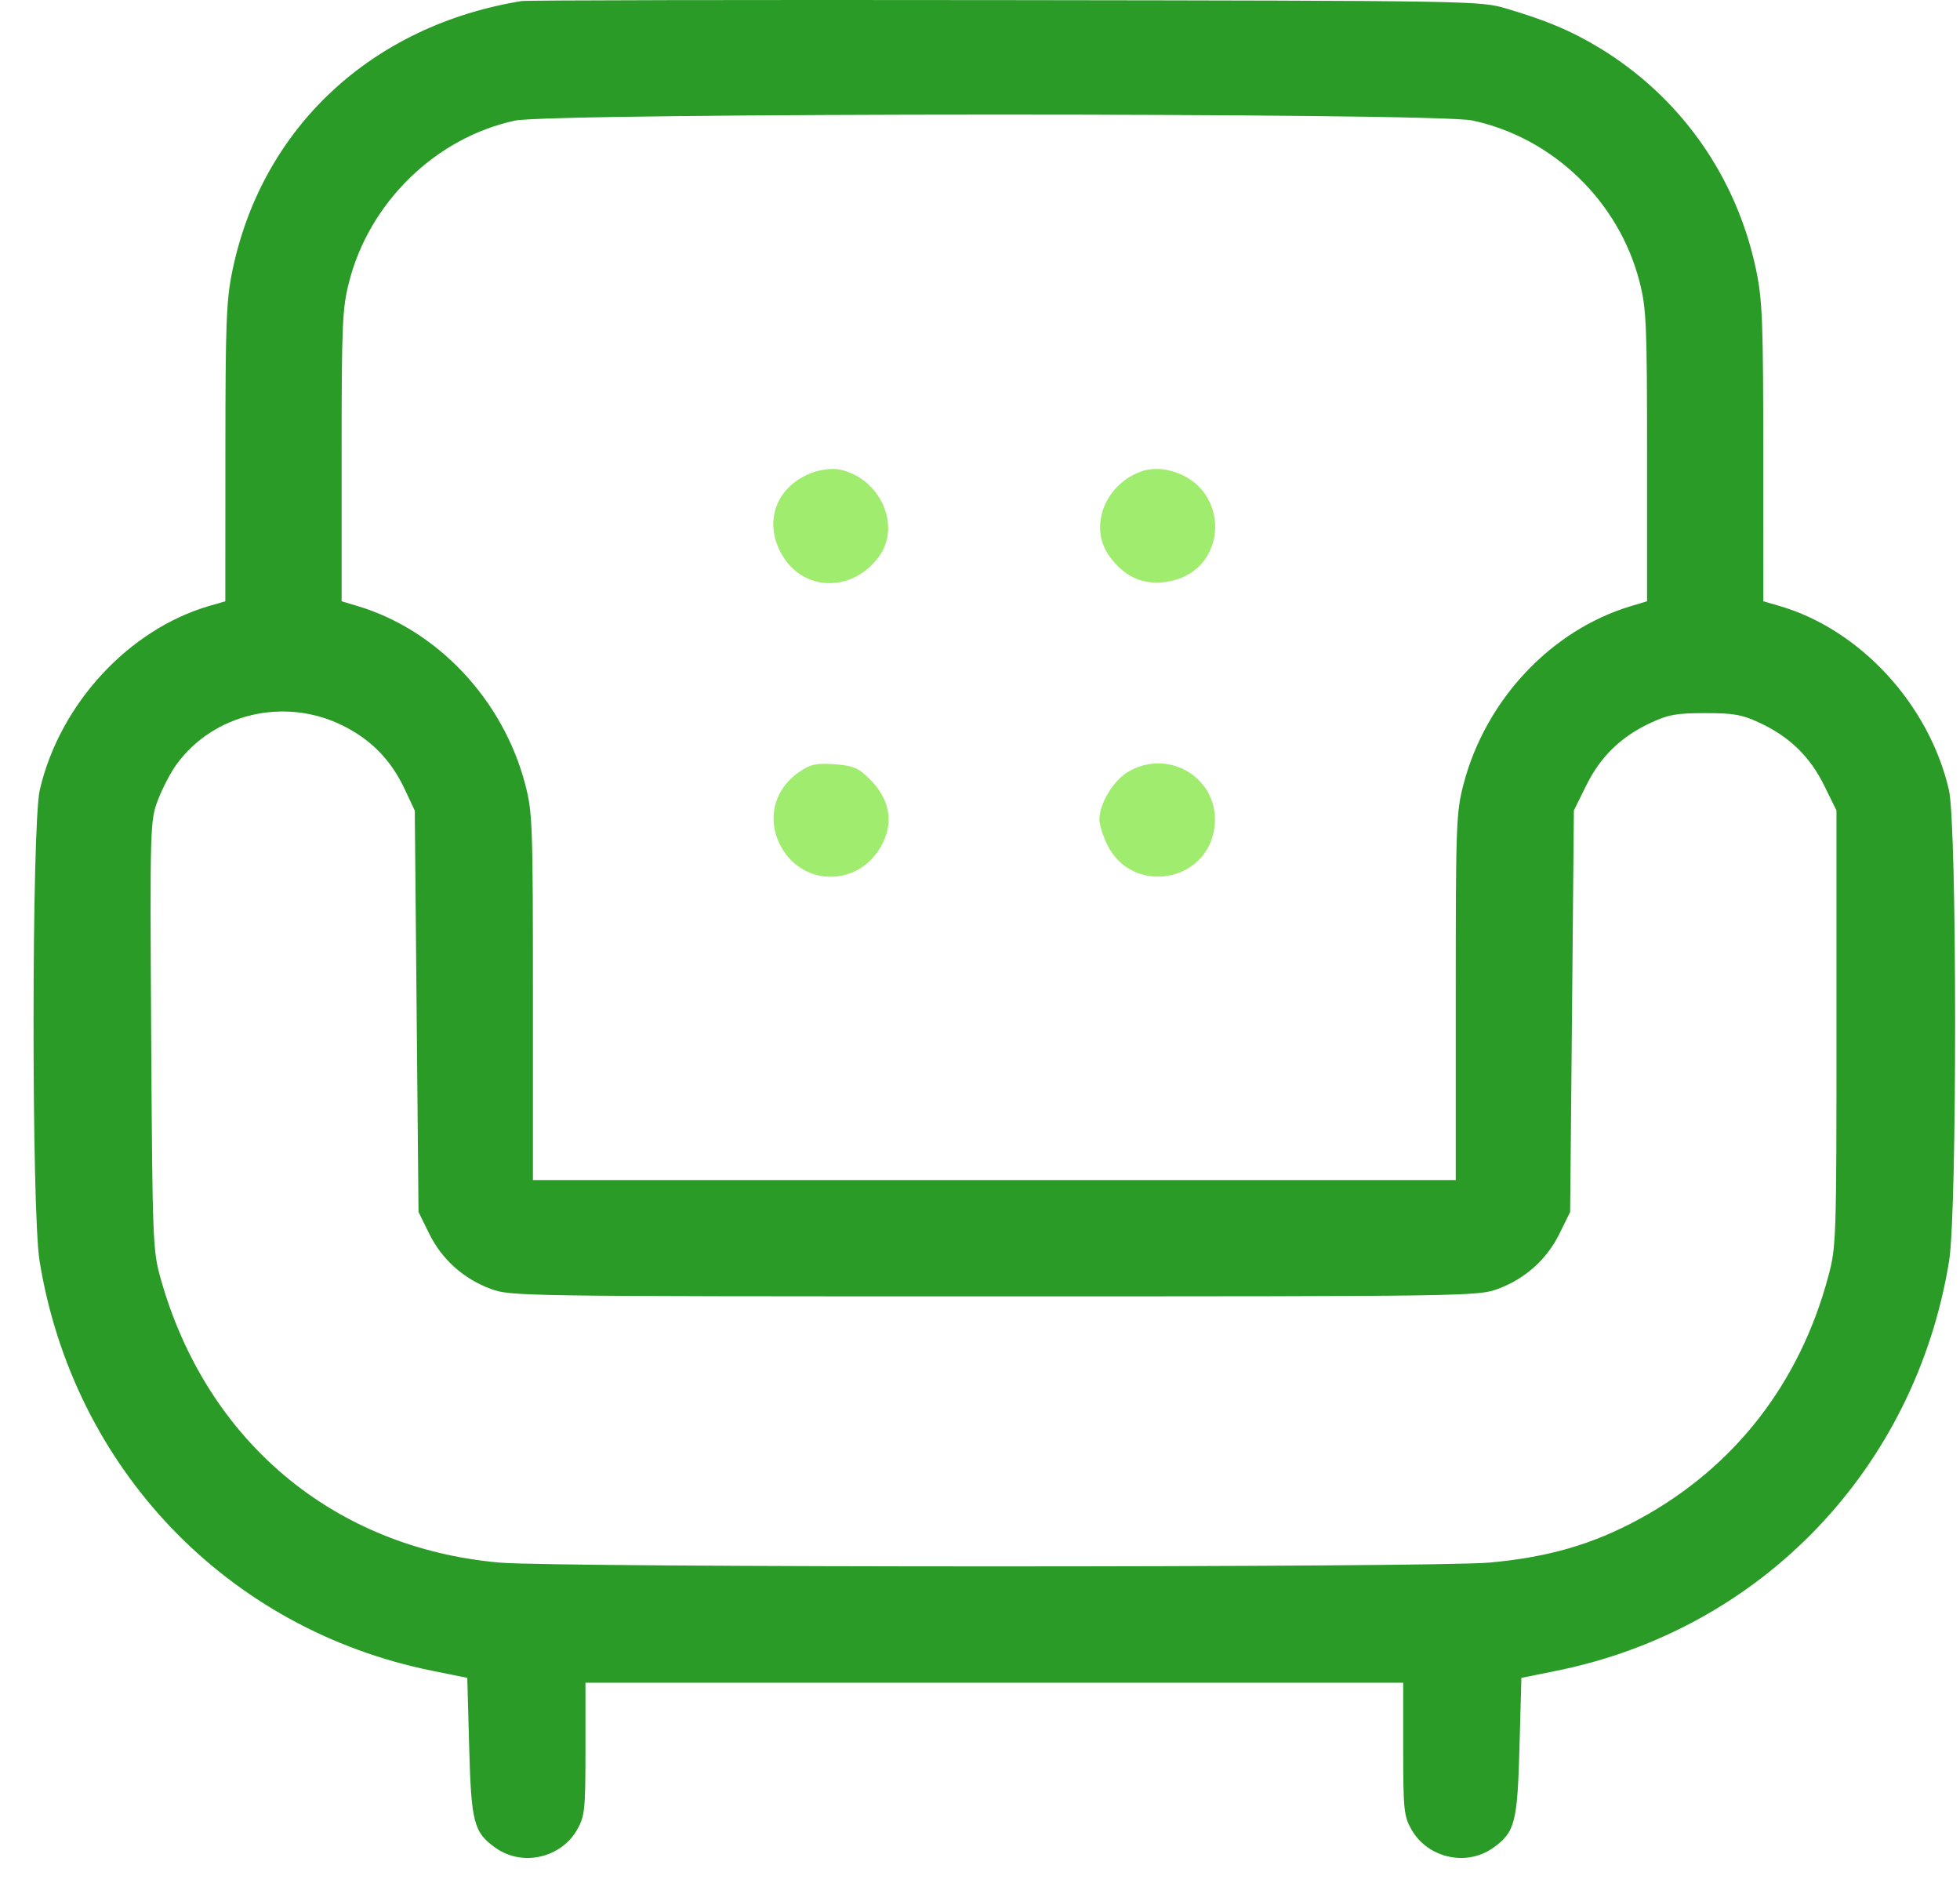 <?xml version="1.0" encoding="UTF-8"?>
<svg xmlns="http://www.w3.org/2000/svg" width="51" height="49" viewBox="0 0 51 49" fill="none">
  <path fill-rule="evenodd" clip-rule="evenodd" d="M13.575 0.027C9.673 0.661 6.82 3.319 6.048 7.04C5.888 7.81 5.866 8.392 5.865 11.783L5.863 15.647L5.449 15.767C3.346 16.378 1.549 18.328 1.035 20.558C0.822 21.479 0.818 31.508 1.029 32.811C1.906 38.217 5.915 42.403 11.247 43.478L12.159 43.663L12.208 45.458C12.262 47.434 12.326 47.681 12.894 48.086C13.589 48.581 14.602 48.352 15.021 47.607C15.217 47.257 15.234 47.095 15.234 45.508V43.789H25.873H36.512V45.508C36.512 47.095 36.529 47.257 36.725 47.607C37.145 48.352 38.157 48.581 38.852 48.086C39.42 47.681 39.484 47.434 39.538 45.458L39.587 43.663L40.499 43.478C45.831 42.403 49.84 38.217 50.717 32.811C50.928 31.508 50.924 21.479 50.712 20.558C50.197 18.328 48.4 16.378 46.297 15.767L45.883 15.647L45.881 11.783C45.88 8.392 45.858 7.81 45.698 7.04C45.189 4.585 43.709 2.498 41.572 1.218C40.861 0.793 40.245 0.535 39.197 0.223C38.521 0.021 38.374 0.019 26.166 0.003C19.375 -0.006 13.709 0.005 13.575 0.027ZM38.305 3.134C40.404 3.579 42.126 5.239 42.662 7.334C42.84 8.031 42.857 8.417 42.857 11.871V15.647L42.442 15.771C40.364 16.393 38.657 18.207 38.082 20.406C37.89 21.14 37.879 21.435 37.879 25.945V30.709H25.873H13.867V25.945C13.867 21.435 13.857 21.14 13.665 20.406C13.089 18.207 11.383 16.393 9.304 15.771L8.889 15.647V11.871C8.889 8.417 8.906 8.031 9.084 7.334C9.614 5.262 11.337 3.585 13.396 3.139C14.342 2.933 37.337 2.929 38.305 3.134ZM8.905 18.875C9.657 19.246 10.174 19.775 10.536 20.547L10.793 21.095L10.841 26.317L10.89 31.539L11.165 32.098C11.494 32.769 12.055 33.274 12.765 33.539C13.28 33.732 13.511 33.735 25.873 33.735C38.235 33.735 38.466 33.732 38.981 33.539C39.691 33.274 40.252 32.769 40.581 32.098L40.856 31.539L40.905 26.315L40.953 21.09L41.272 20.445C41.642 19.693 42.171 19.176 42.943 18.814C43.408 18.596 43.624 18.557 44.37 18.557C45.115 18.557 45.331 18.596 45.797 18.814C46.569 19.177 47.098 19.692 47.468 20.445L47.786 21.091V26.754C47.786 32.258 47.78 32.44 47.574 33.211C46.83 35.997 45.132 38.181 42.662 39.526C41.449 40.187 40.277 40.528 38.748 40.663C37.255 40.795 14.492 40.795 12.998 40.663C8.682 40.281 5.365 37.499 4.178 33.264C3.976 32.545 3.966 32.295 3.934 26.945C3.902 21.495 3.906 21.362 4.105 20.83C4.217 20.531 4.435 20.11 4.591 19.895C5.551 18.57 7.398 18.133 8.905 18.875Z" fill="#2A9B27"></path>
  <path d="M20.355 14.449C19.845 13.58 20.196 12.638 21.157 12.292C21.362 12.218 21.661 12.184 21.822 12.214C22.894 12.42 23.469 13.676 22.865 14.492C22.178 15.421 20.911 15.399 20.355 14.449Z" fill="#A0EC6E"></path>
  <path d="M28.876 14.486C28.301 13.71 28.762 12.553 29.769 12.244C29.907 12.202 30.153 12.191 30.314 12.22C32.106 12.545 32.032 15.01 30.225 15.155C29.68 15.199 29.244 14.983 28.876 14.486Z" fill="#A0EC6E"></path>
  <path d="M20.335 22.054C19.939 21.355 20.124 20.555 20.787 20.095C21.085 19.887 21.224 19.856 21.7 19.887C22.158 19.917 22.318 19.977 22.566 20.211C23.157 20.766 23.28 21.392 22.924 22.026C22.339 23.067 20.918 23.082 20.335 22.054Z" fill="#A0EC6E"></path>
  <path d="M28.606 21.327C28.606 20.913 28.975 20.304 29.361 20.08C30.44 19.455 31.742 20.28 31.604 21.502C31.438 22.974 29.454 23.31 28.808 21.976C28.697 21.746 28.606 21.454 28.606 21.327Z" fill="#A0EC6E"></path>
</svg>

